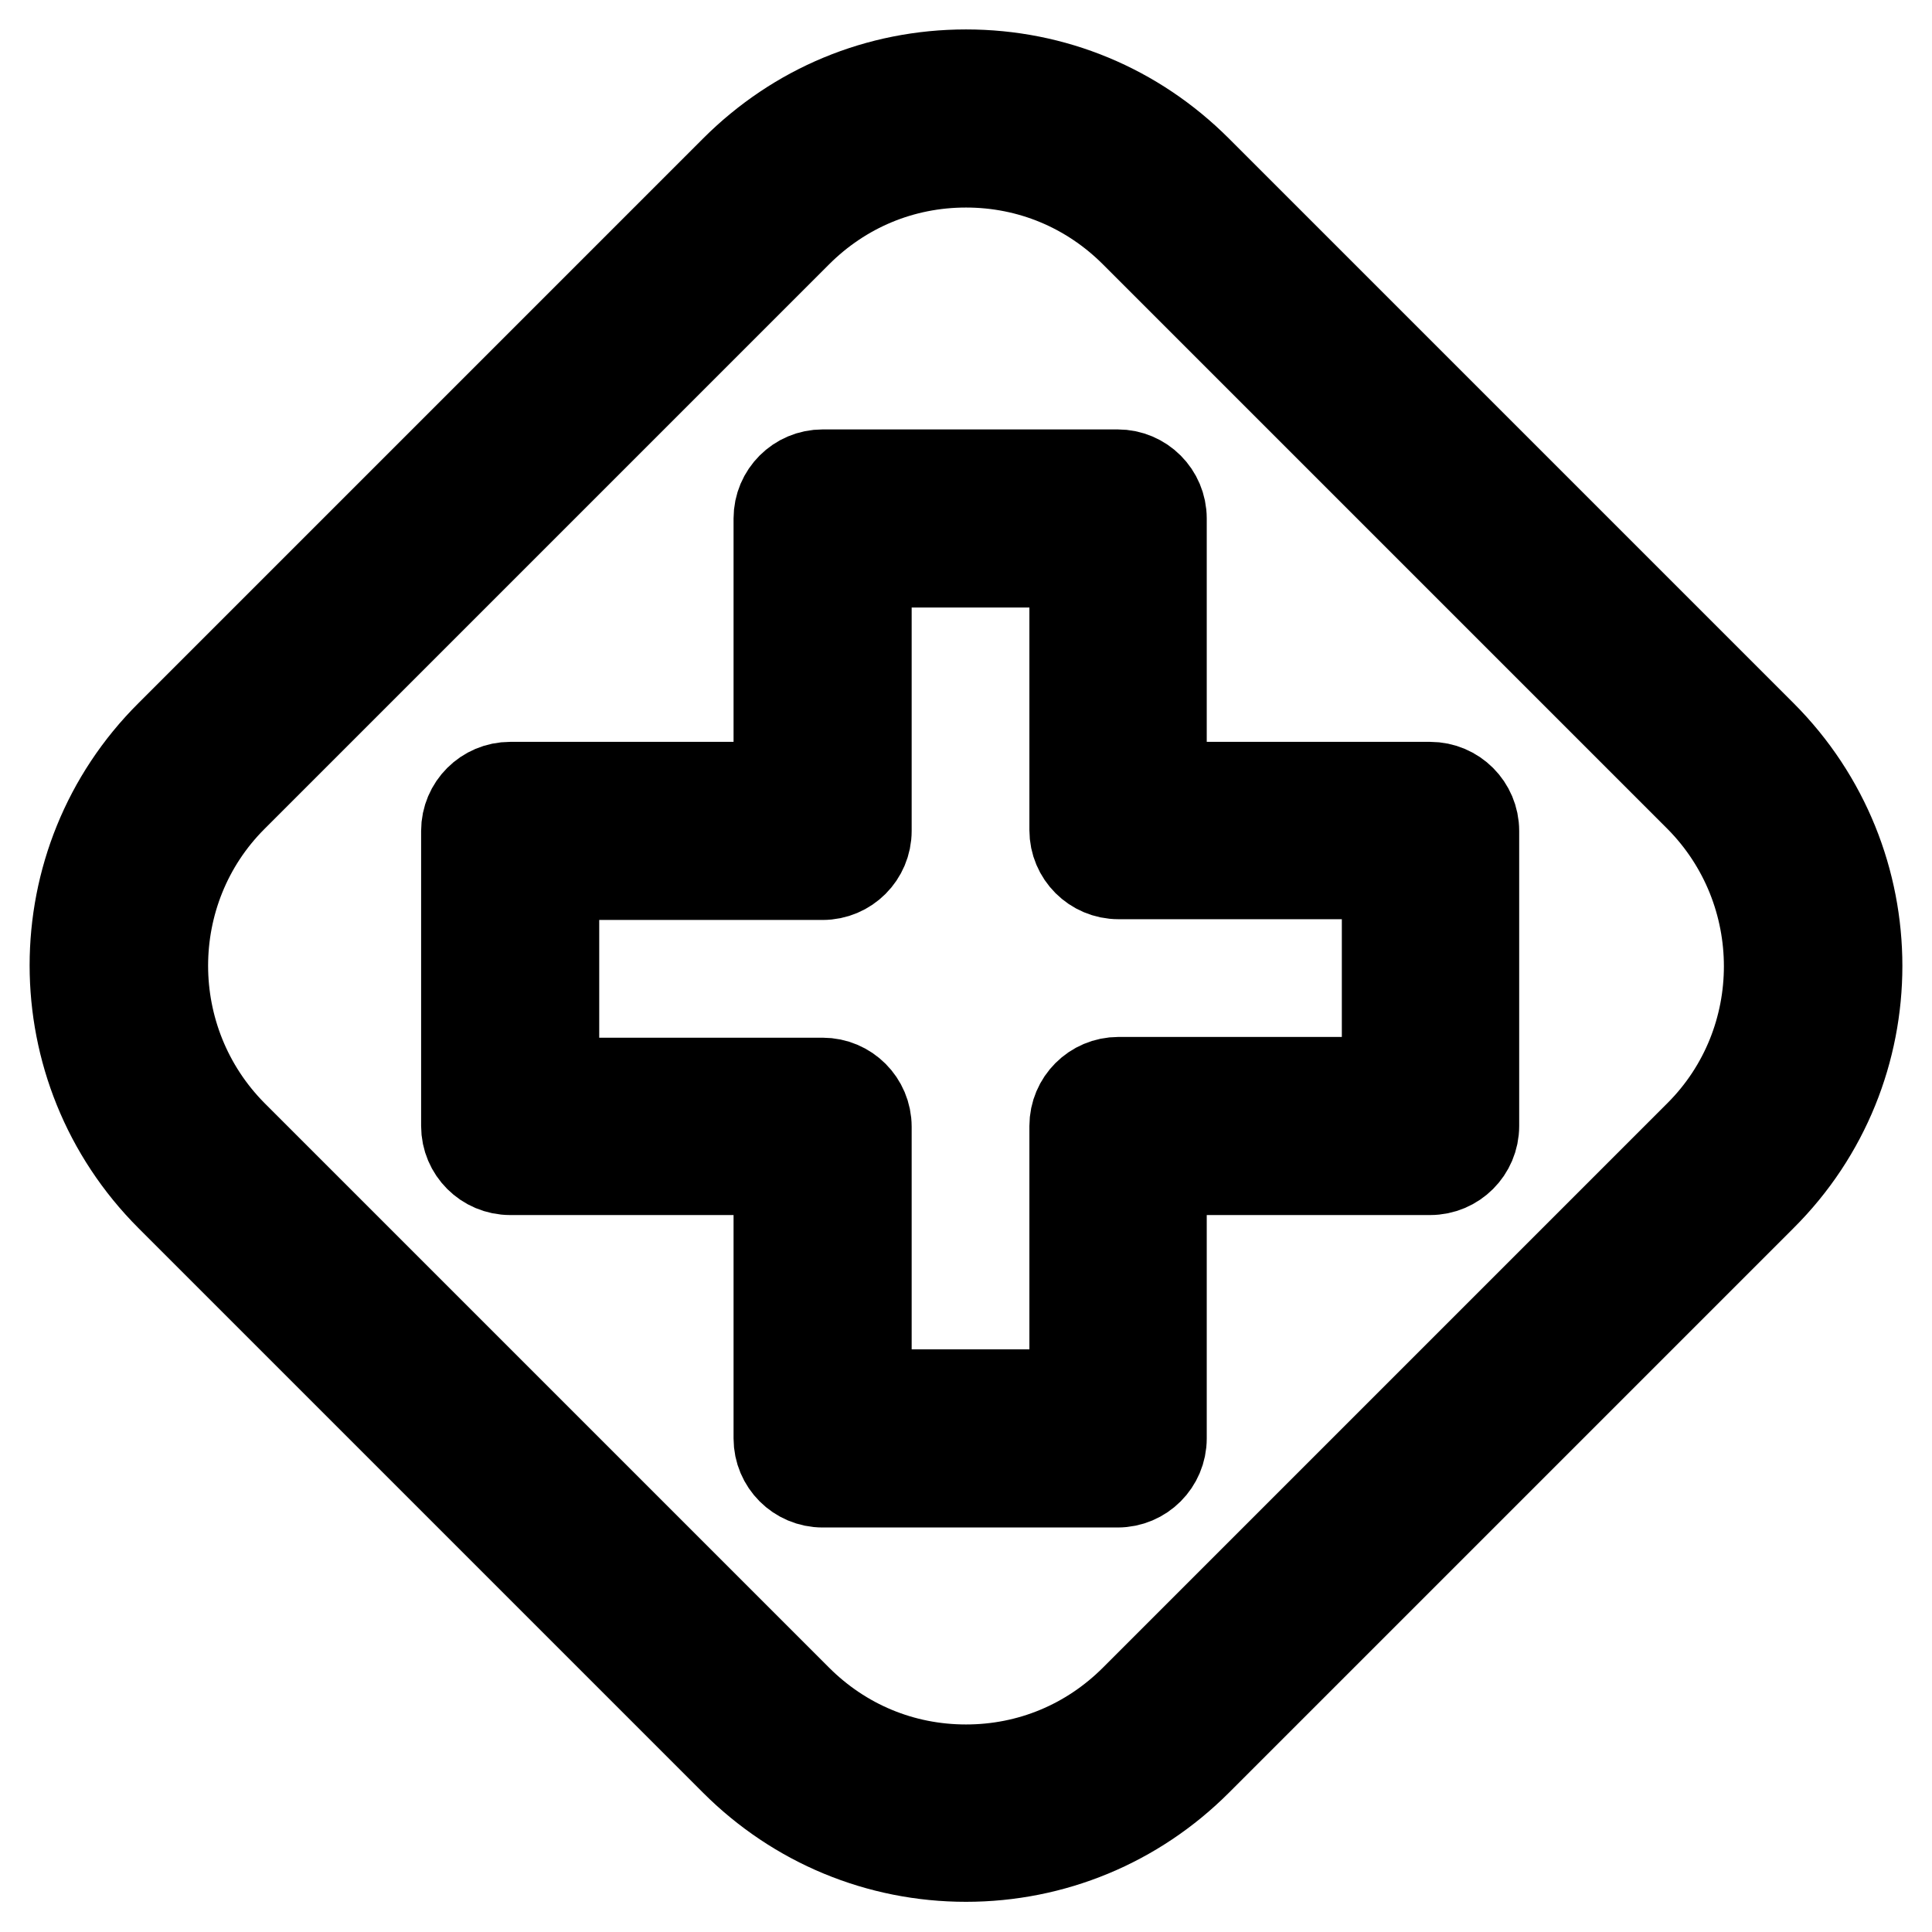 <?xml version="1.0" encoding="utf-8"?>
<!-- Svg Vector Icons : http://www.onlinewebfonts.com/icon -->
<!DOCTYPE svg PUBLIC "-//W3C//DTD SVG 1.1//EN" "http://www.w3.org/Graphics/SVG/1.1/DTD/svg11.dtd">
<svg version="1.1" xmlns="http://www.w3.org/2000/svg" xmlns:xlink="http://www.w3.org/1999/xlink" x="0px" y="0px" viewBox="0 0 256 256" enable-background="new 0 0 256 256" xml:space="preserve">
<g> <path stroke-width="12" fill-opacity="0" stroke="#000000"  d="M128,246c-11.5,0-22.4-4.5-30.6-12.7l-74.8-74.8c-16.9-16.9-16.9-44.3,0-61.1l74.8-74.8 c8.2-8.2,19-12.7,30.6-12.7s22.4,4.5,30.6,12.7l74.8,74.8c16.9,16.9,16.9,44.3,0,61.1l-74.8,74.8C150.4,241.5,139.5,246,128,246z  M128,21.5c-8.5,0-16.4,3.3-22.4,9.3l-74.8,74.8c-12.3,12.3-12.3,32.4,0,44.8l74.8,74.8c6,6,13.9,9.3,22.4,9.3 c8.5,0,16.4-3.3,22.4-9.3l74.8-74.8c12.3-12.3,12.3-32.4,0-44.8l-74.8-74.8C144.4,24.8,136.5,21.5,128,21.5z"/> <path stroke-width="12" fill-opacity="0" stroke="#000000"  d="M148.1,196.4H109c-3.2,0-5.8-2.6-5.8-5.8V155H67.6c-3.2,0-5.8-2.6-5.8-5.8v-39.1c0-3.2,2.6-5.8,5.8-5.8l0,0 h35.6V68.7c0-3.2,2.6-5.8,5.8-5.8l0,0h39.1c3.2,0,5.8,2.6,5.8,5.8v35.6h35.6c3.2,0,5.8,2.6,5.8,5.8v39.1c0,3.2-2.6,5.8-5.8,5.8 h-35.6v35.6C153.9,193.8,151.3,196.4,148.1,196.4z M114.8,184.8h27.6v-35.6c0-3.2,2.6-5.8,5.8-5.8h35.6v-27.6h-35.6 c-3.2,0-5.8-2.6-5.8-5.8V74.5h-27.6v35.6c0,3.2-2.6,5.8-5.8,5.8l0,0H73.4v27.6H109c3.2,0,5.8,2.6,5.8,5.8V184.8L114.8,184.8z"/></g>
</svg>